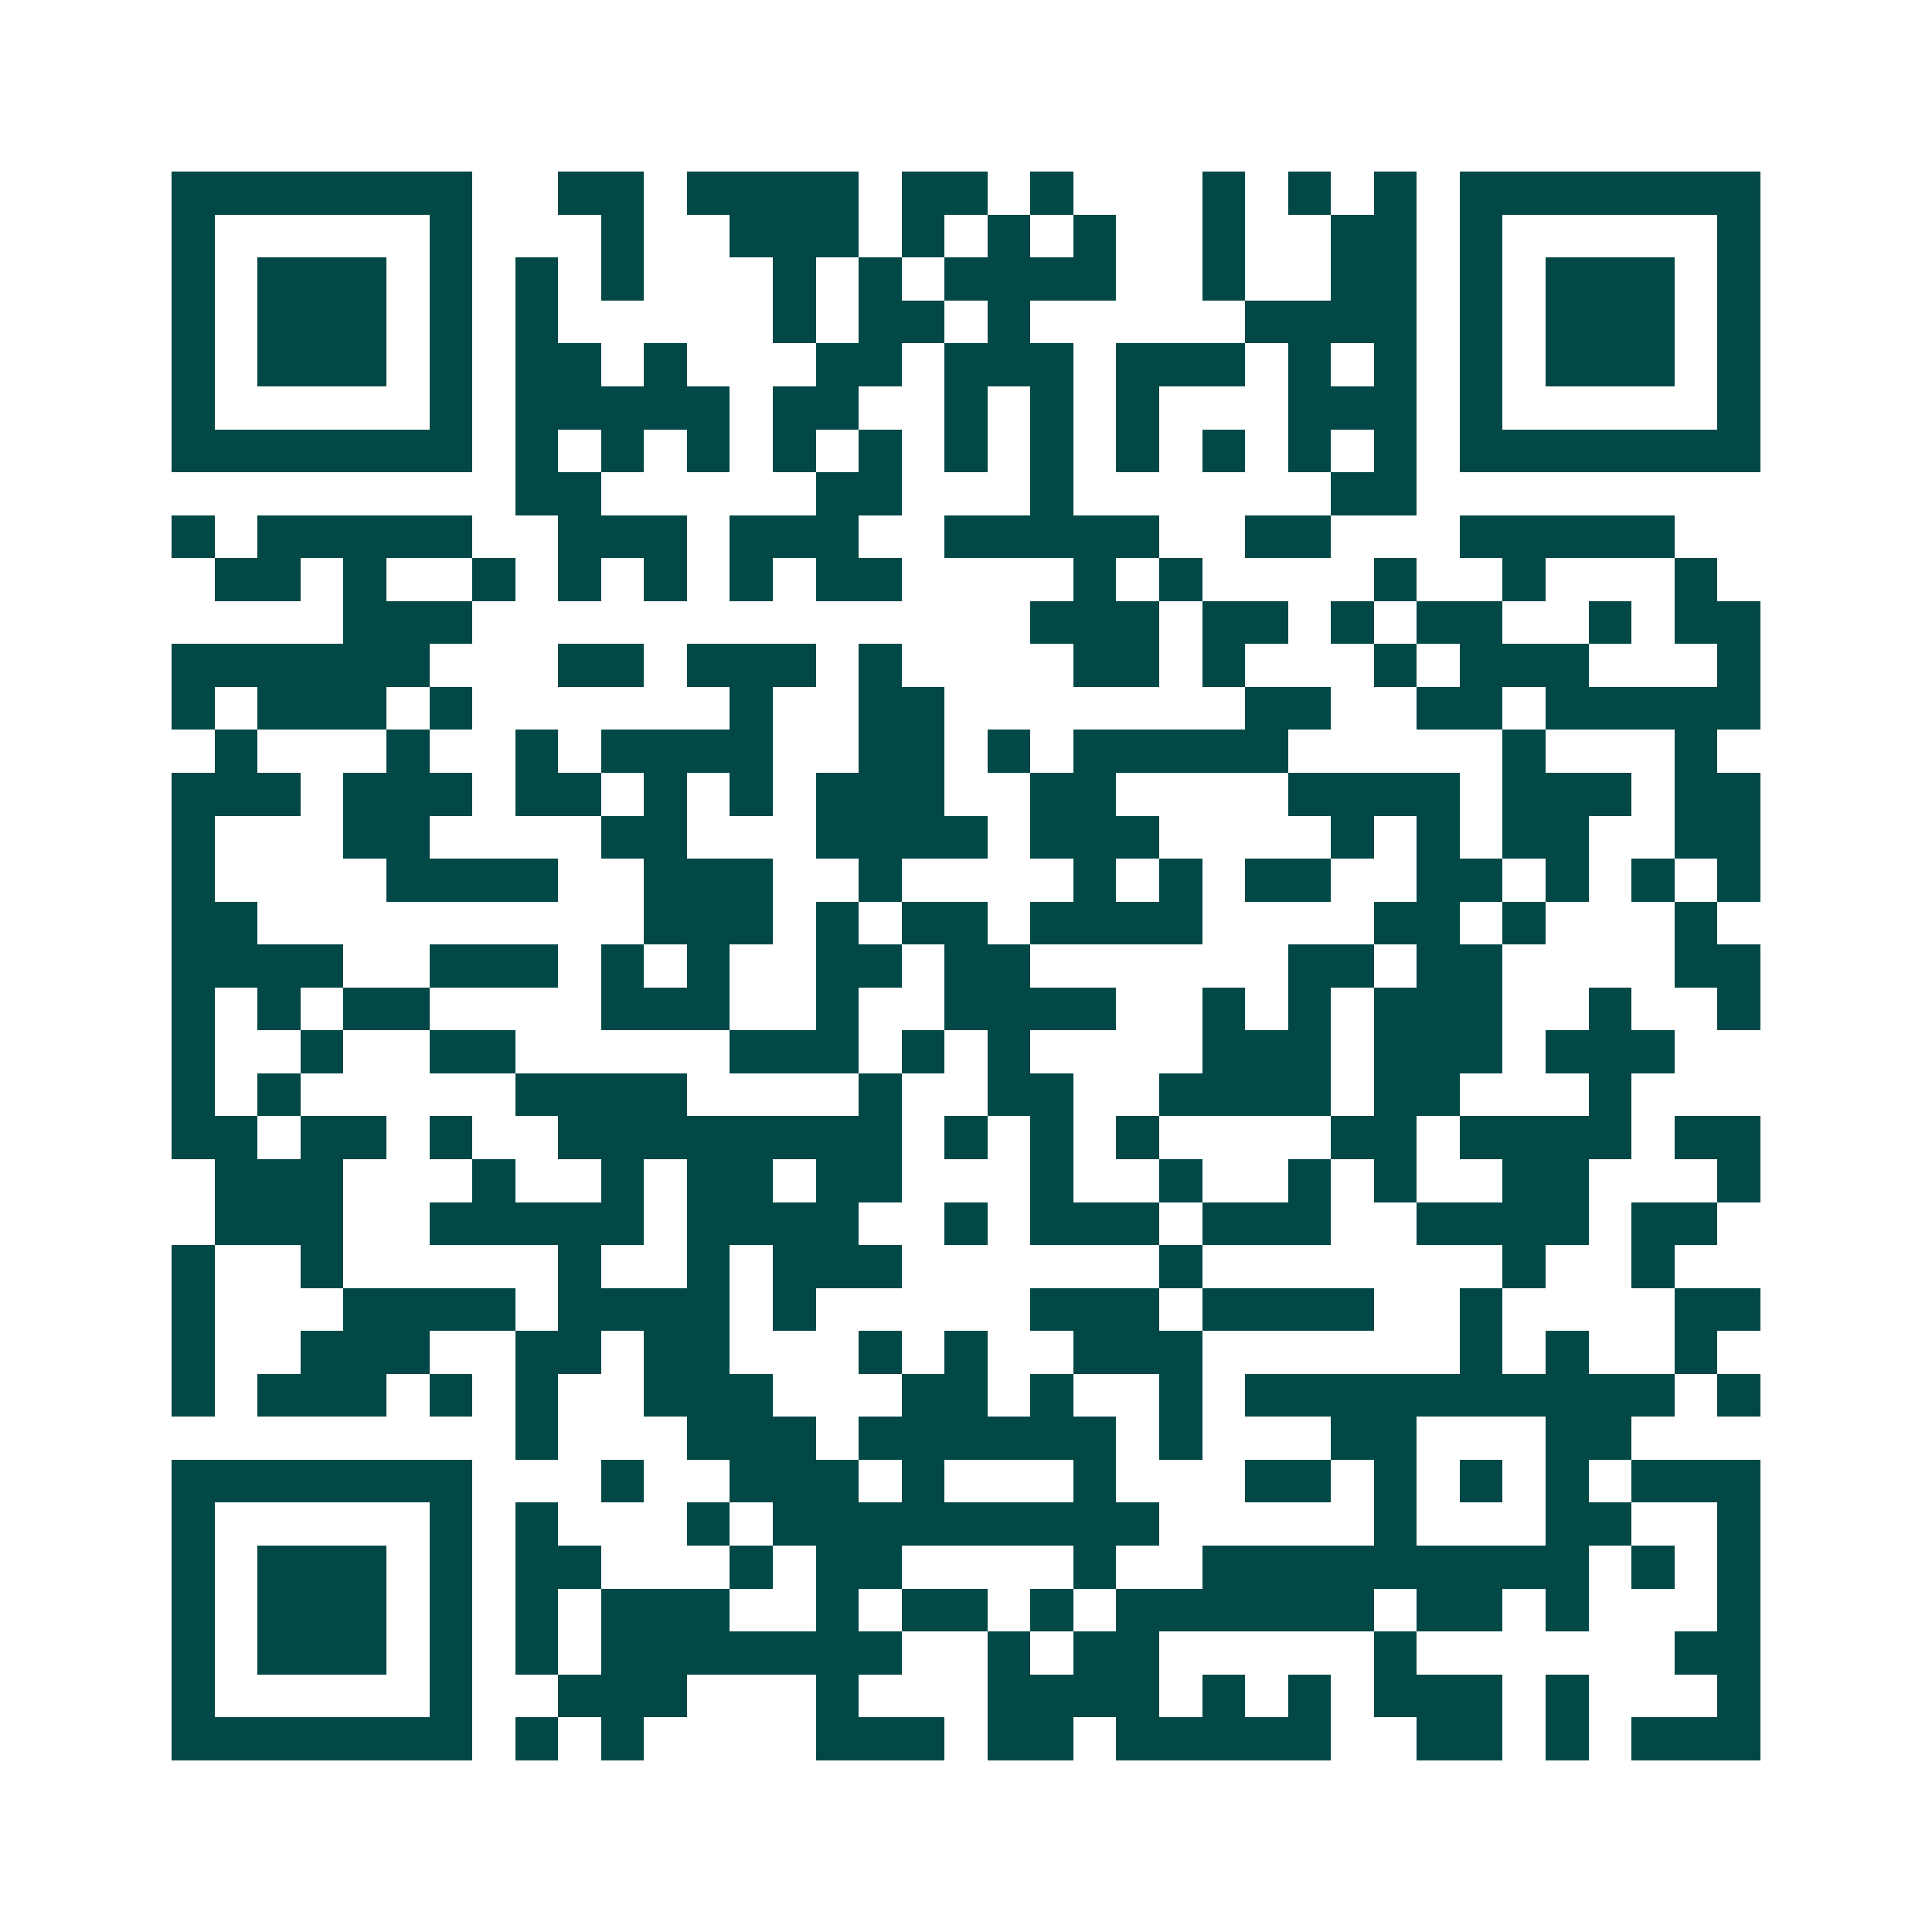 <svg xmlns="http://www.w3.org/2000/svg" width="200" height="200" viewBox="0 0 45 45" shape-rendering="crispEdges"><path fill="#ffffff" d="M0 0h45v45H0z"/><path stroke="#014847" d="M4 4.5h7m2 0h2m1 0h4m1 0h2m1 0h1m3 0h1m1 0h1m1 0h1m1 0h7M4 5.5h1m5 0h1m3 0h1m2 0h3m1 0h1m1 0h1m1 0h1m2 0h1m2 0h2m1 0h1m5 0h1M4 6.5h1m1 0h3m1 0h1m1 0h1m1 0h1m3 0h1m1 0h1m1 0h4m2 0h1m2 0h2m1 0h1m1 0h3m1 0h1M4 7.5h1m1 0h3m1 0h1m1 0h1m5 0h1m1 0h2m1 0h1m5 0h4m1 0h1m1 0h3m1 0h1M4 8.5h1m1 0h3m1 0h1m1 0h2m1 0h1m3 0h2m1 0h3m1 0h3m1 0h1m1 0h1m1 0h1m1 0h3m1 0h1M4 9.5h1m5 0h1m1 0h5m1 0h2m2 0h1m1 0h1m1 0h1m3 0h3m1 0h1m5 0h1M4 10.5h7m1 0h1m1 0h1m1 0h1m1 0h1m1 0h1m1 0h1m1 0h1m1 0h1m1 0h1m1 0h1m1 0h1m1 0h7M12 11.5h2m5 0h2m3 0h1m6 0h2M4 12.5h1m1 0h5m2 0h3m1 0h3m2 0h5m2 0h2m3 0h5M5 13.5h2m1 0h1m2 0h1m1 0h1m1 0h1m1 0h1m1 0h2m4 0h1m1 0h1m4 0h1m2 0h1m3 0h1M8 14.5h3m13 0h3m1 0h2m1 0h1m1 0h2m2 0h1m1 0h2M4 15.5h6m3 0h2m1 0h3m1 0h1m4 0h2m1 0h1m3 0h1m1 0h3m3 0h1M4 16.5h1m1 0h3m1 0h1m6 0h1m2 0h2m7 0h2m2 0h2m1 0h5M5 17.5h1m3 0h1m2 0h1m1 0h4m2 0h2m1 0h1m1 0h5m5 0h1m3 0h1M4 18.5h3m1 0h3m1 0h2m1 0h1m1 0h1m1 0h3m2 0h2m4 0h4m1 0h3m1 0h2M4 19.5h1m3 0h2m4 0h2m3 0h4m1 0h3m4 0h1m1 0h1m1 0h2m2 0h2M4 20.5h1m4 0h4m2 0h3m2 0h1m4 0h1m1 0h1m1 0h2m2 0h2m1 0h1m1 0h1m1 0h1M4 21.5h2m9 0h3m1 0h1m1 0h2m1 0h4m4 0h2m1 0h1m3 0h1M4 22.5h4m2 0h3m1 0h1m1 0h1m2 0h2m1 0h2m6 0h2m1 0h2m4 0h2M4 23.5h1m1 0h1m1 0h2m4 0h3m2 0h1m2 0h4m2 0h1m1 0h1m1 0h3m2 0h1m2 0h1M4 24.5h1m2 0h1m2 0h2m5 0h3m1 0h1m1 0h1m4 0h3m1 0h3m1 0h3M4 25.5h1m1 0h1m5 0h4m4 0h1m2 0h2m2 0h4m1 0h2m3 0h1M4 26.5h2m1 0h2m1 0h1m2 0h8m1 0h1m1 0h1m1 0h1m4 0h2m1 0h4m1 0h2M5 27.5h3m3 0h1m2 0h1m1 0h2m1 0h2m3 0h1m2 0h1m2 0h1m1 0h1m2 0h2m3 0h1M5 28.5h3m2 0h5m1 0h4m2 0h1m1 0h3m1 0h3m2 0h4m1 0h2M4 29.5h1m2 0h1m5 0h1m2 0h1m1 0h3m6 0h1m7 0h1m2 0h1M4 30.5h1m3 0h4m1 0h4m1 0h1m5 0h3m1 0h4m2 0h1m4 0h2M4 31.5h1m2 0h3m2 0h2m1 0h2m3 0h1m1 0h1m2 0h3m6 0h1m1 0h1m2 0h1M4 32.5h1m1 0h3m1 0h1m1 0h1m2 0h3m3 0h2m1 0h1m2 0h1m1 0h10m1 0h1M12 33.5h1m3 0h3m1 0h6m1 0h1m3 0h2m3 0h2M4 34.5h7m3 0h1m2 0h3m1 0h1m3 0h1m3 0h2m1 0h1m1 0h1m1 0h1m1 0h3M4 35.5h1m5 0h1m1 0h1m3 0h1m1 0h9m5 0h1m3 0h2m2 0h1M4 36.5h1m1 0h3m1 0h1m1 0h2m3 0h1m1 0h2m4 0h1m2 0h9m1 0h1m1 0h1M4 37.5h1m1 0h3m1 0h1m1 0h1m1 0h3m2 0h1m1 0h2m1 0h1m1 0h6m1 0h2m1 0h1m3 0h1M4 38.5h1m1 0h3m1 0h1m1 0h1m1 0h7m2 0h1m1 0h2m5 0h1m6 0h2M4 39.5h1m5 0h1m2 0h3m3 0h1m3 0h4m1 0h1m1 0h1m1 0h3m1 0h1m3 0h1M4 40.5h7m1 0h1m1 0h1m4 0h3m1 0h2m1 0h5m2 0h2m1 0h1m1 0h3"/></svg>
